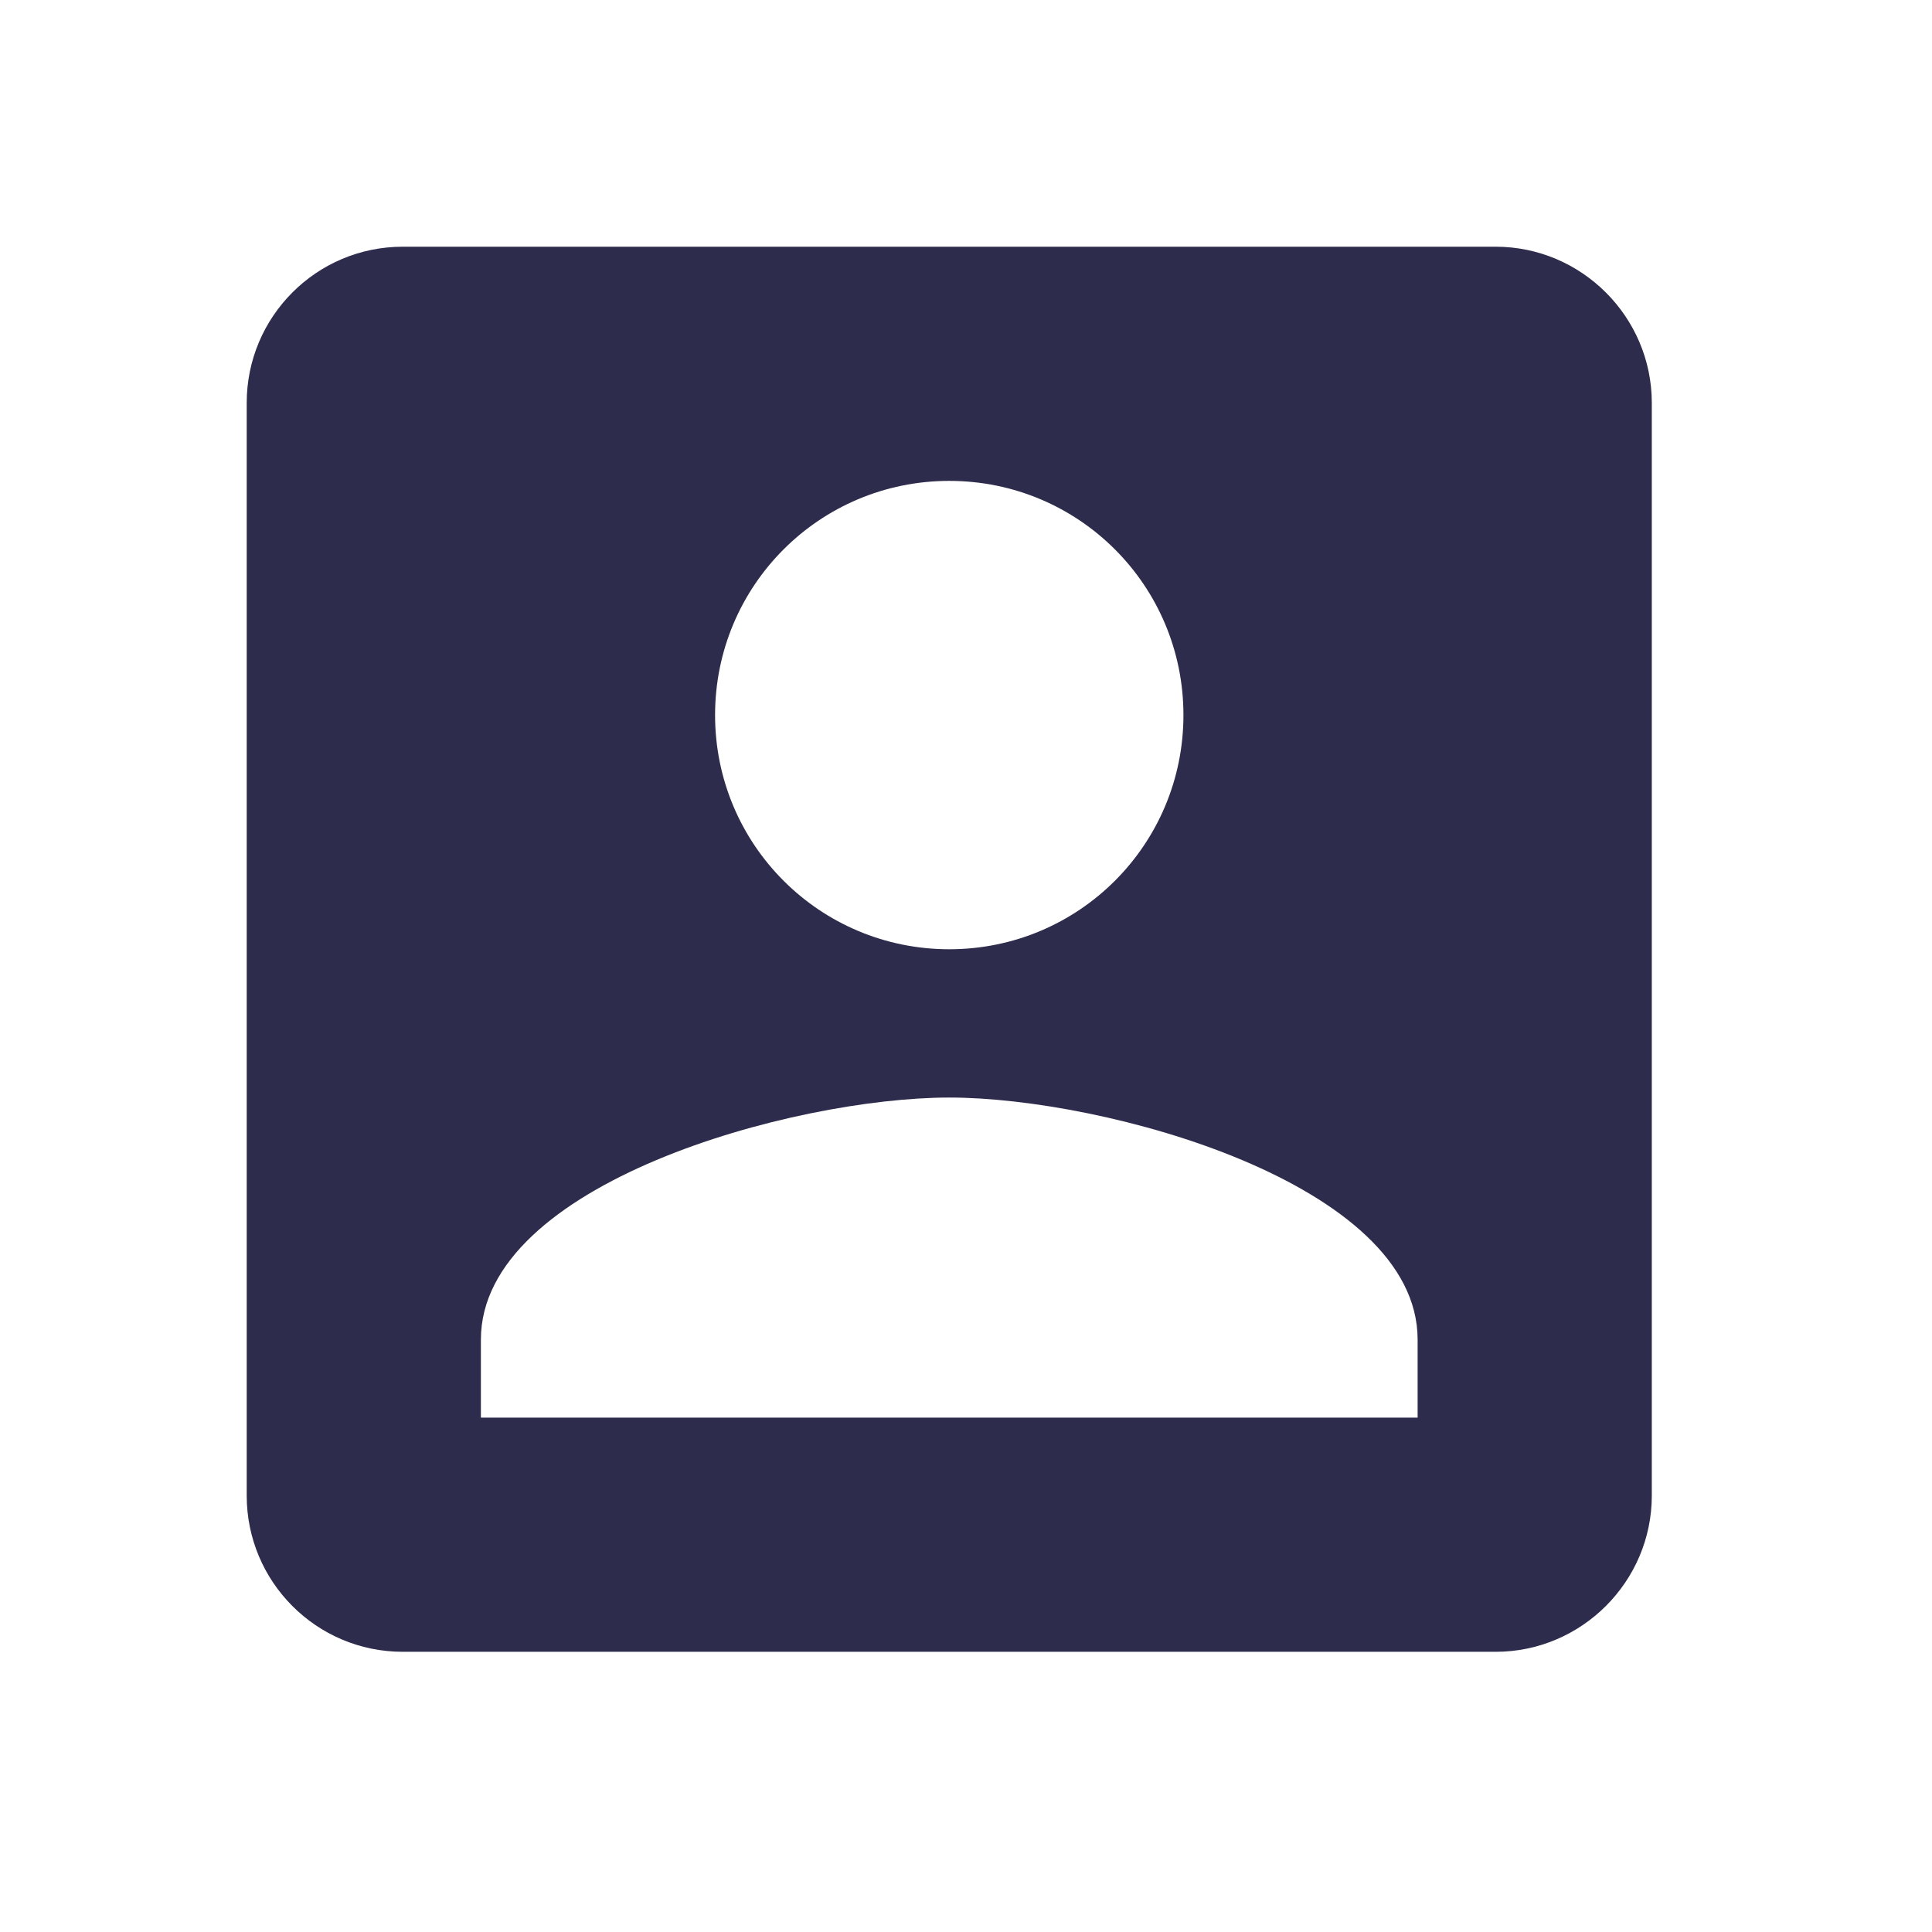 <svg width="33" height="33" viewBox="0 0 33 33" fill="none" xmlns="http://www.w3.org/2000/svg">
<path d="M4.214 6.881V25.547C4.214 27.014 5.401 28.214 6.881 28.214H25.547C27.014 28.214 28.214 27.014 28.214 25.547V6.881C28.214 5.414 27.014 4.214 25.547 4.214H6.881C5.401 4.214 4.214 5.414 4.214 6.881ZM20.214 12.214C20.214 14.427 18.427 16.214 16.214 16.214C14.001 16.214 12.214 14.427 12.214 12.214C12.214 10.001 14.001 8.214 16.214 8.214C18.427 8.214 20.214 10.001 20.214 12.214ZM8.214 22.881C8.214 20.214 13.547 18.747 16.214 18.747C18.881 18.747 24.214 20.214 24.214 22.881V24.214H8.214V22.881Z" fill="#2E2C4C"/>
</svg>
